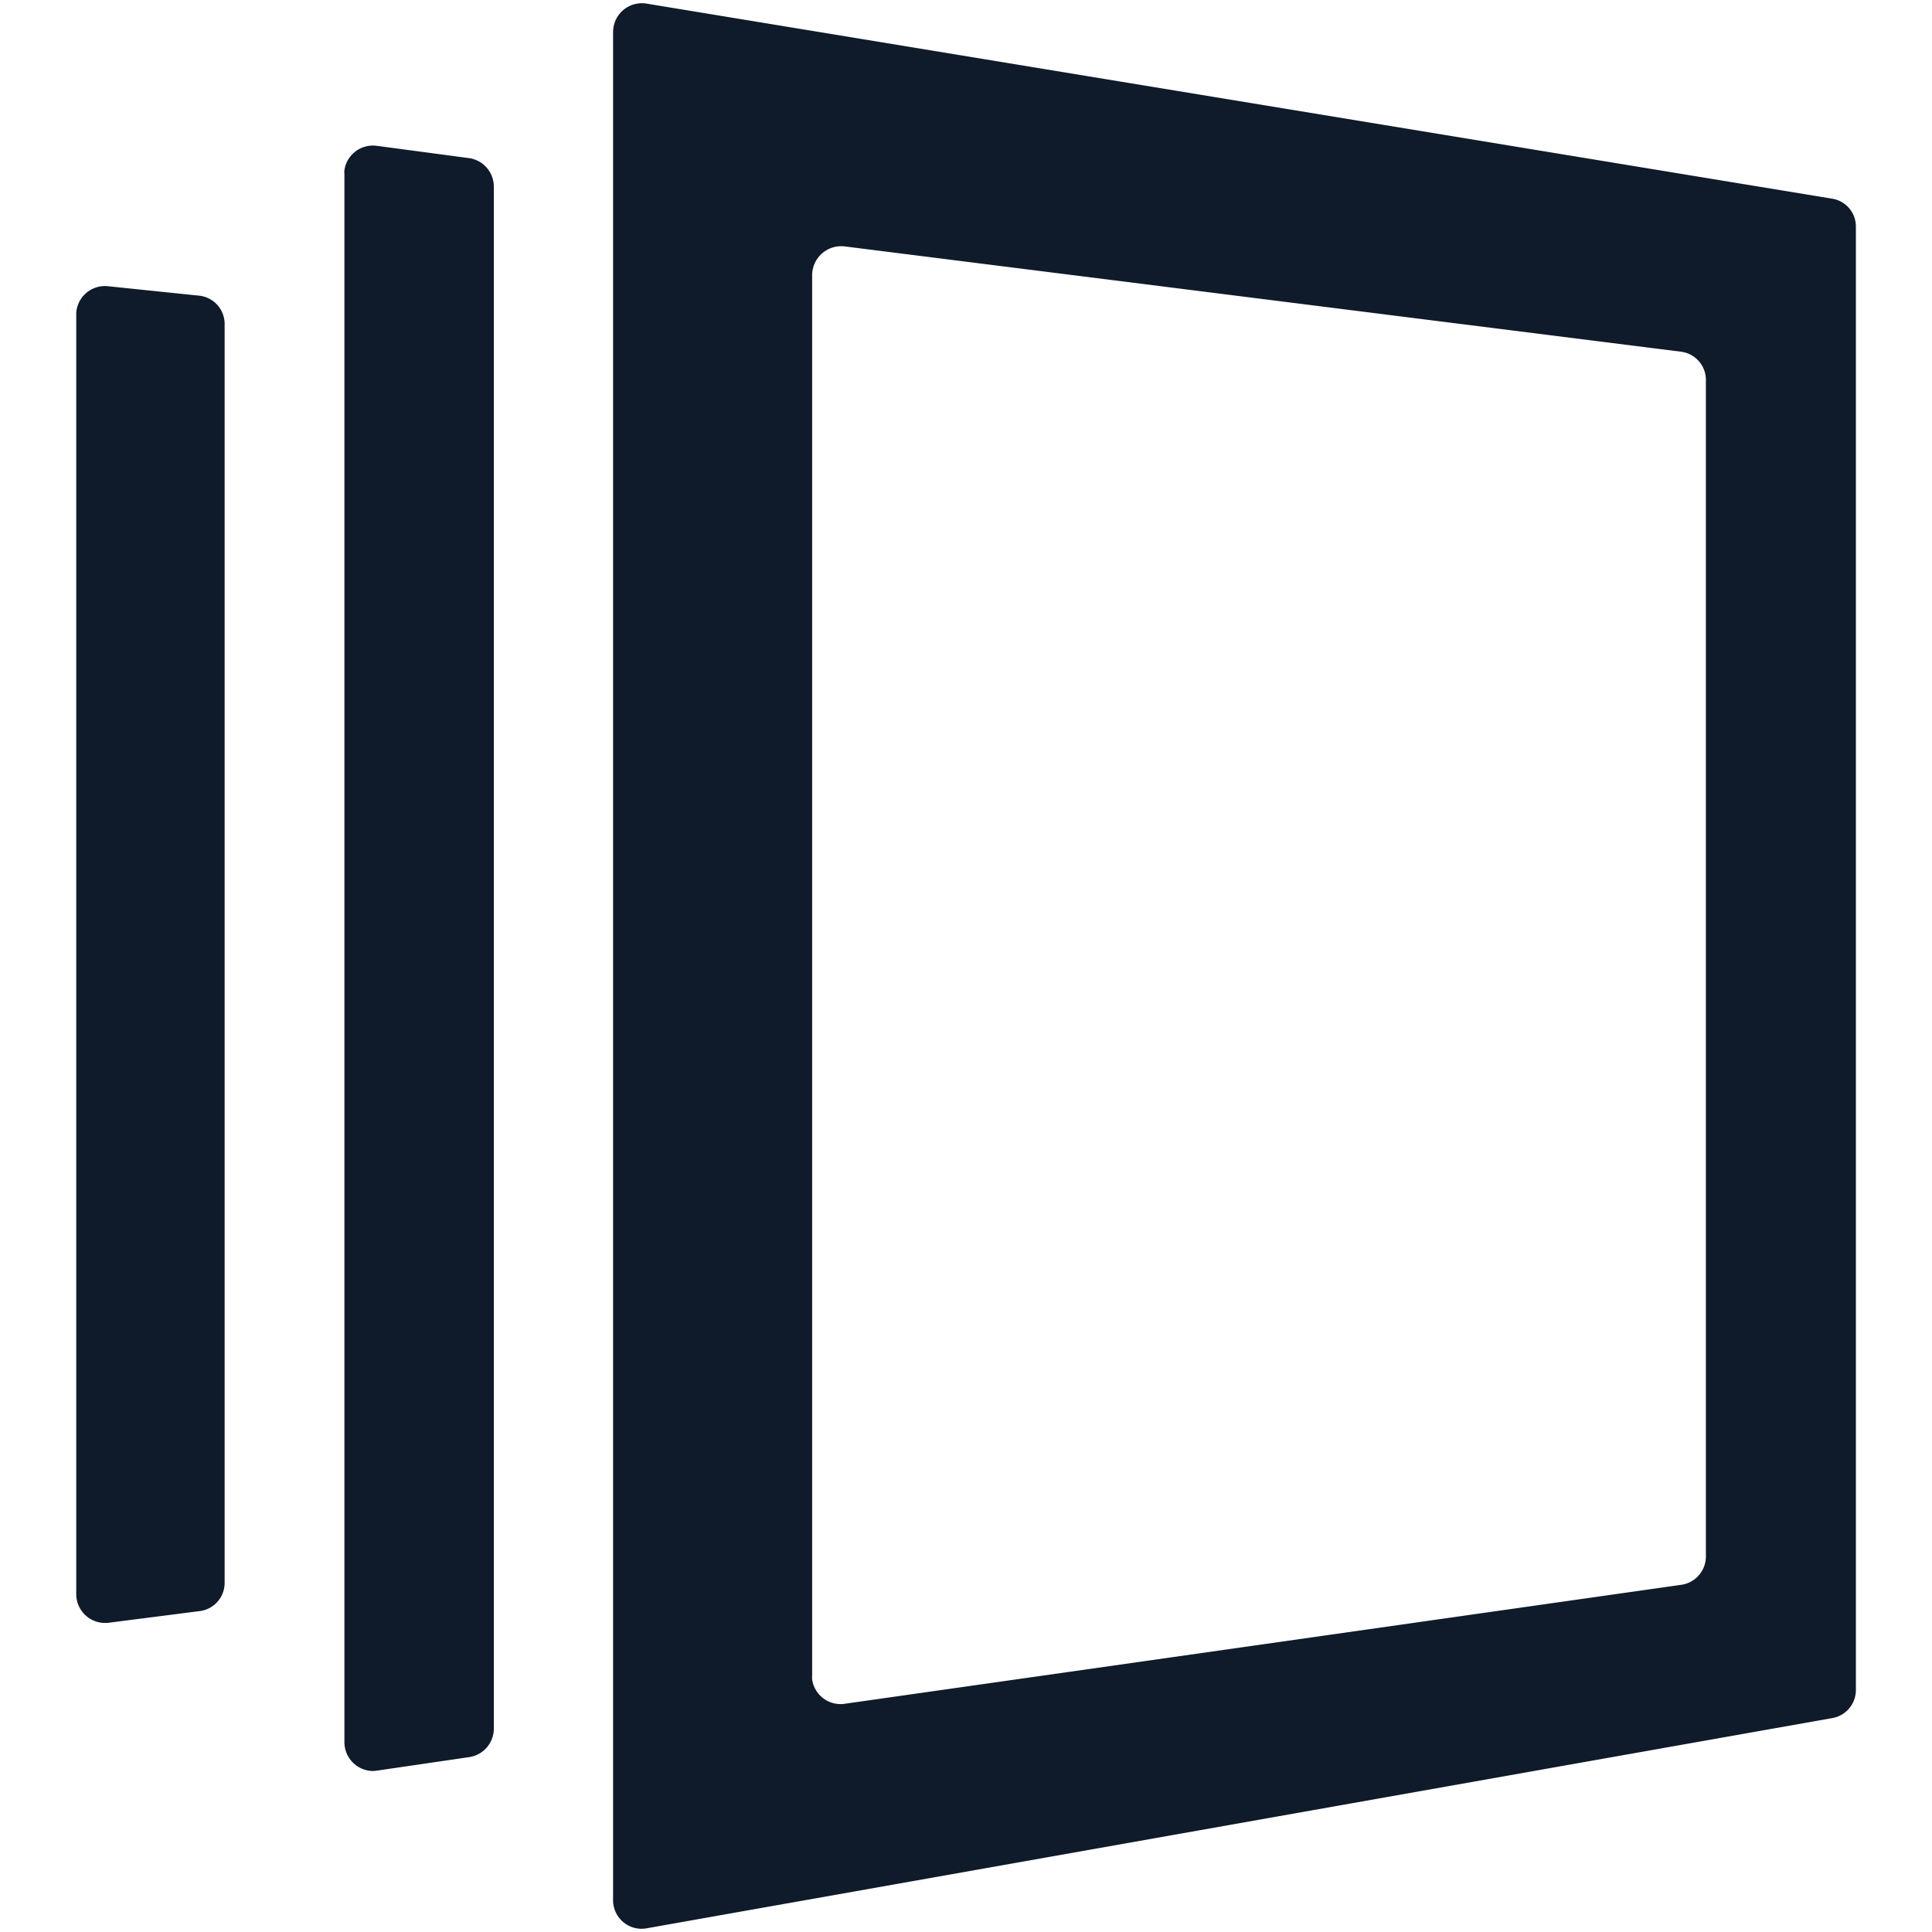<svg id="Layer_1" data-name="Layer 1" xmlns="http://www.w3.org/2000/svg" viewBox="0 0 300 300"><defs><style>.cls-1{fill:#0f1a2a;}</style></defs><title>-icon-color</title><path class="cls-1" d="M72.88,24.56l-14.4-1.92a4.47,4.47,0,0,0-5,3.8,4.21,4.21,0,0,0,0,.62V270.53A4.48,4.48,0,0,0,57.86,275a4.21,4.21,0,0,0,.62-.05l14.4-2.11a4.47,4.47,0,0,0,3.8-4.42V29A4.47,4.47,0,0,0,72.88,24.56ZM31,45.92,16.62,44.43a4.47,4.47,0,0,0-4.78,4.12c0,.12,0,.23,0,.35V247.58a4.47,4.47,0,0,0,4.5,4.43h.3L31,250.17a4.41,4.41,0,0,0,3.88-4.41V50.39A4.42,4.42,0,0,0,31,45.92ZM284.48,30.85,100.39.56a4.47,4.47,0,0,0-5.13,3.68A4.62,4.62,0,0,0,95.2,5V295.06a4.43,4.43,0,0,0,4.39,4.44,4,4,0,0,0,.85-.08l184.09-32.64a4.42,4.42,0,0,0,3.65-4.37V35.22A4.37,4.37,0,0,0,284.48,30.85ZM264.89,241.68a4.45,4.45,0,0,1-3.84,4.41L131.11,264.57a4.45,4.45,0,0,1-5-3.79,4.32,4.32,0,0,1,0-.62V42.71a4.51,4.51,0,0,1,4.55-4.48h.25L261,54.61A4.41,4.41,0,0,1,264.89,59Z"/></svg>